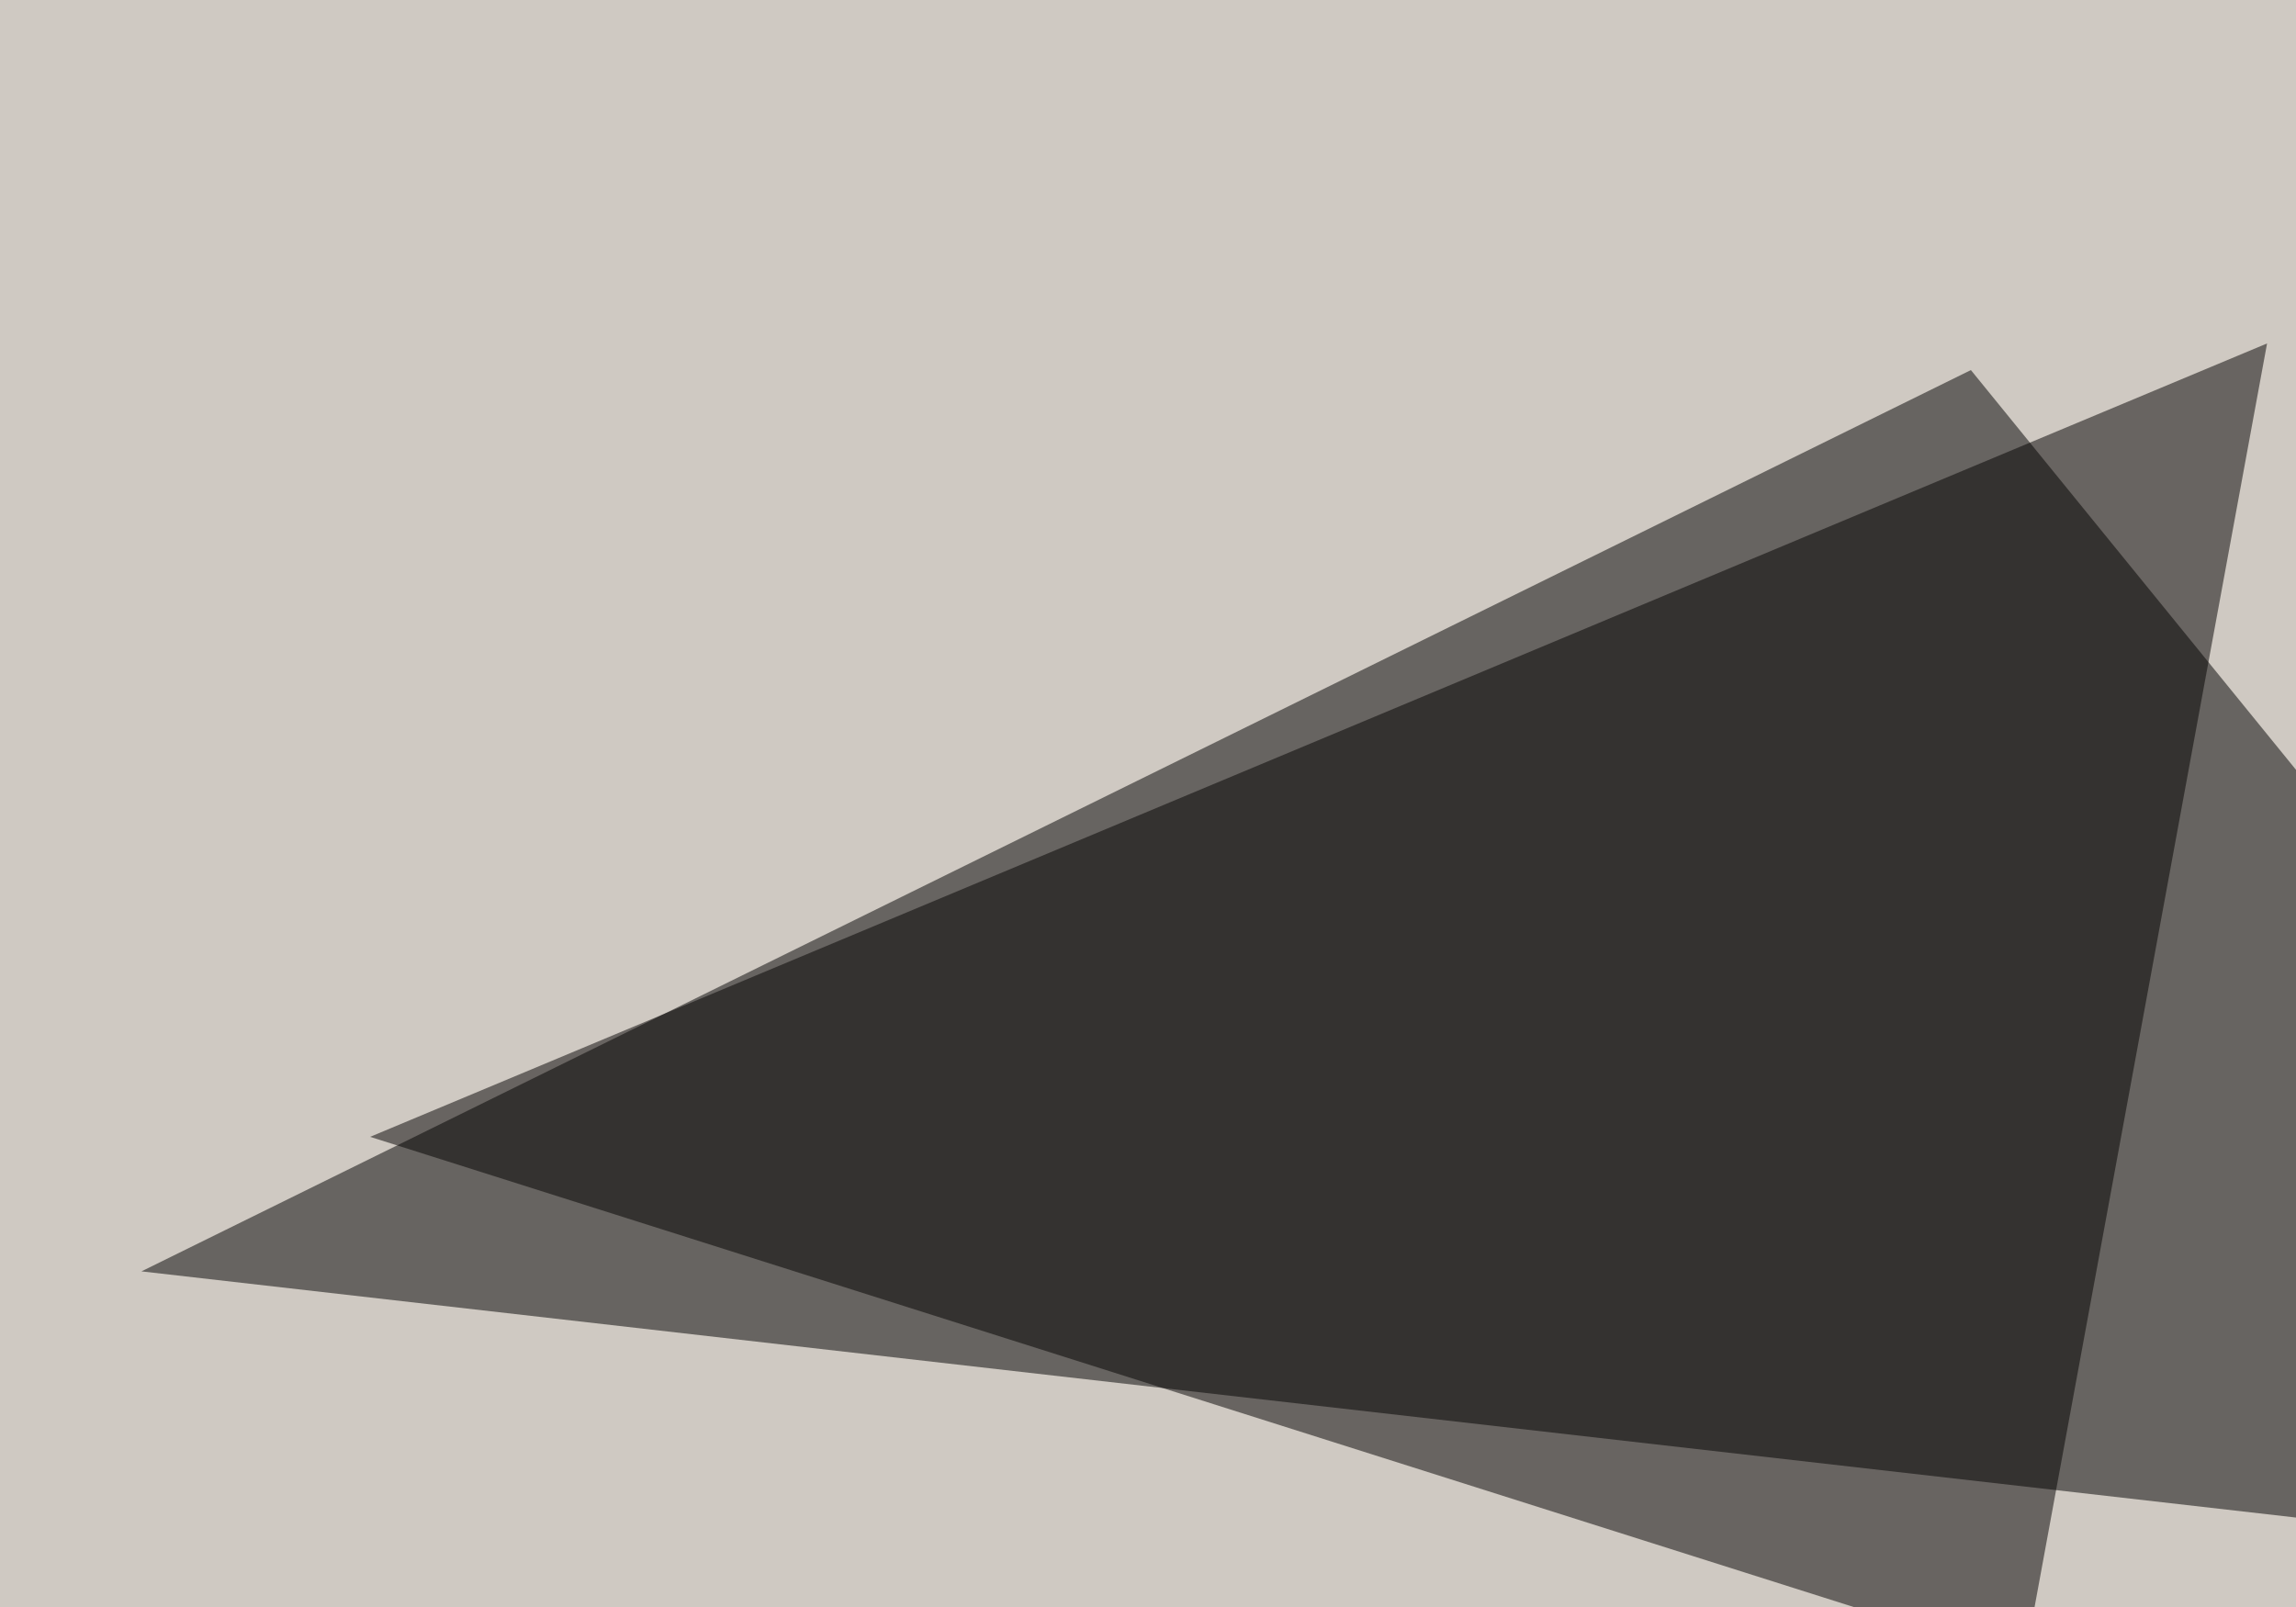 <svg xmlns="http://www.w3.org/2000/svg" width="500" height="350" ><filter id="a"><feGaussianBlur stdDeviation="55"/></filter><rect width="100%" height="100%" fill="#cfc9c2"/><g filter="url(#a)"><g fill-opacity=".5"><path d="M30.8 276.9L429.2 80.6 646 347.2z"/><path fill="#020000" d="M80.6 247.6l360.3 114.2 52.8-287z"/><path fill="#fff" d="M772 613.8l2.9-383.8-820.3 386.7z"/><path fill="#261000" d="M320.8 490.7l-275.4 8.8 129-137.7z"/></g></g></svg>